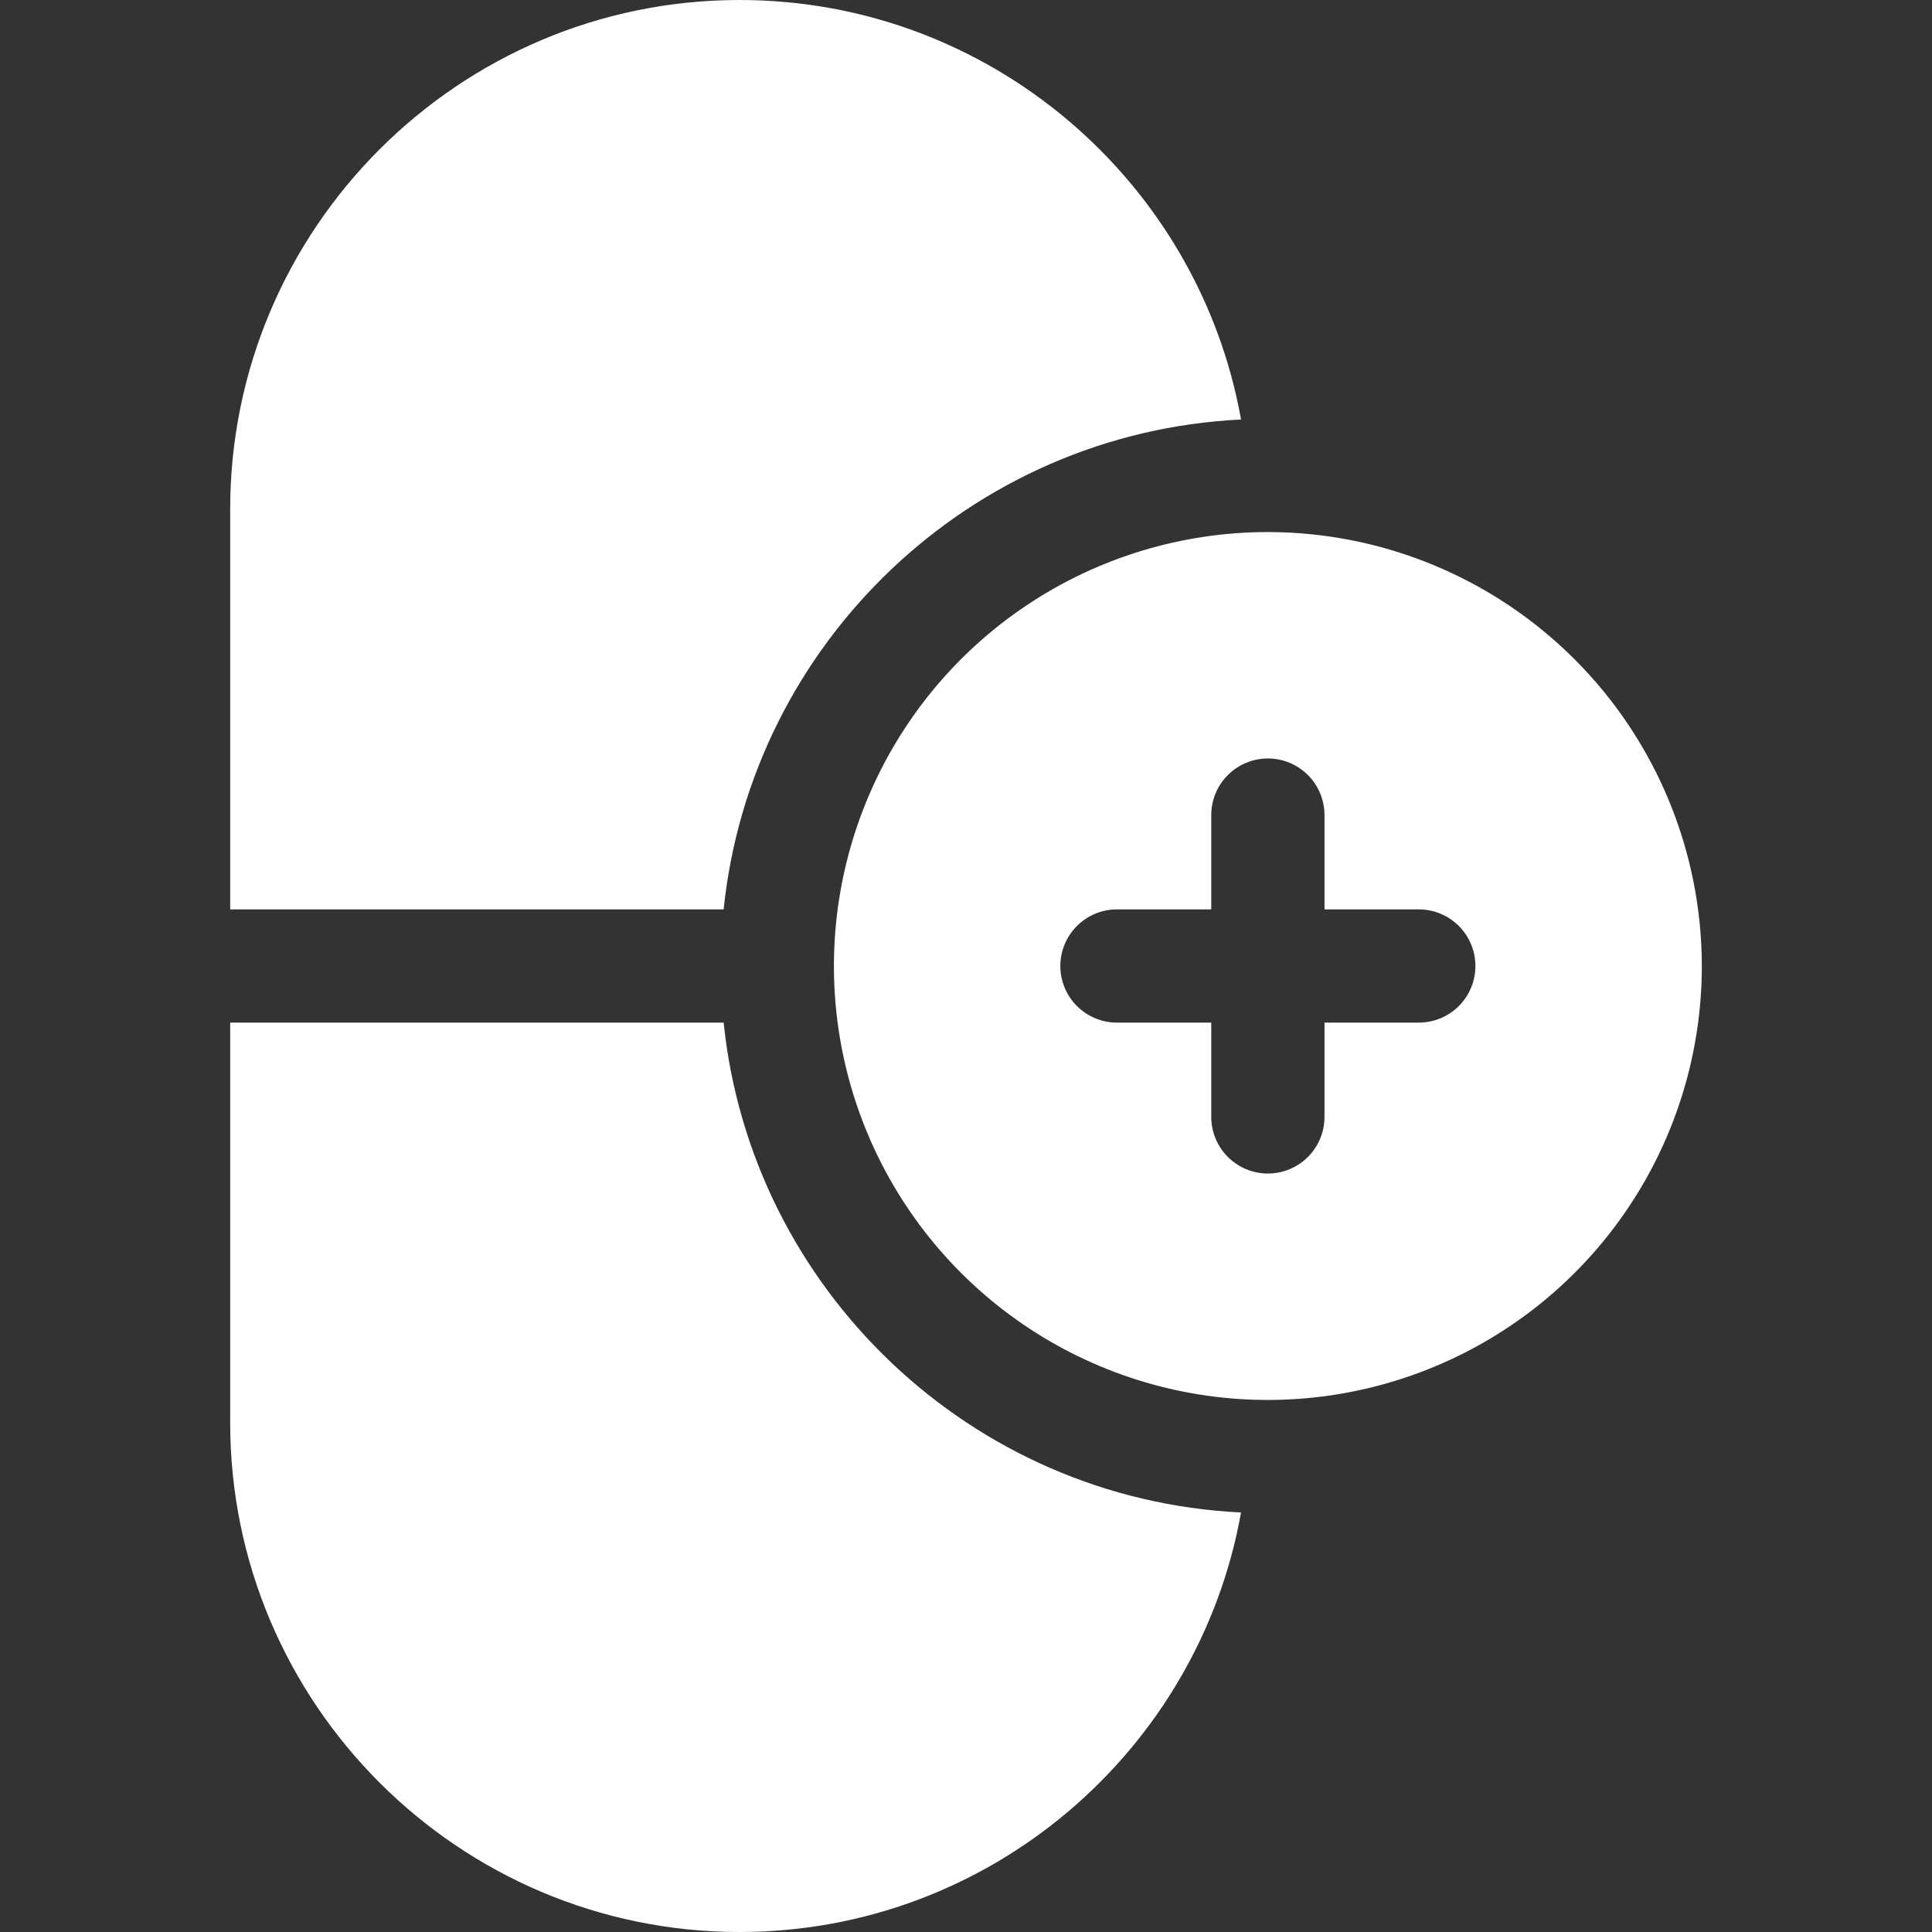 <svg width="36" height="36" viewBox="0 0 36 36" fill="none" xmlns="http://www.w3.org/2000/svg">
<rect x="0" y="0" width="36" height="36" fill="#333333" stroke="none"/>
<path d="M13.484 19.055H4.289V26.508C4.289 31.742 8.547 36 13.781 36C18.444 36 22.332 32.621 23.125 28.183C18.087 27.939 13.996 24.02 13.484 19.055Z" fill="white"/>
<path d="M23.125 7.817C22.332 3.379 18.444 0 13.781 0C8.547 0 4.289 4.258 4.289 9.492V16.945H13.484C13.996 11.98 18.087 8.061 23.125 7.817Z" fill="white"/>
<path d="M23.625 9.914C22.026 9.914 20.462 10.388 19.133 11.277C17.803 12.165 16.767 13.428 16.155 14.906C15.543 16.383 15.382 18.009 15.694 19.578C16.006 21.146 16.776 22.587 17.907 23.718C19.038 24.849 20.479 25.619 22.047 25.931C23.616 26.243 25.242 26.082 26.719 25.47C28.197 24.858 29.46 23.822 30.348 22.492C31.237 21.163 31.711 19.599 31.711 18C31.709 15.856 30.856 13.801 29.34 12.285C27.824 10.769 25.769 9.916 23.625 9.914ZM26.438 19.055H24.68V20.812C24.68 21.092 24.569 21.36 24.371 21.558C24.173 21.756 23.905 21.867 23.625 21.867C23.345 21.867 23.077 21.756 22.879 21.558C22.681 21.36 22.57 21.092 22.57 20.812V19.055H20.812C20.533 19.055 20.265 18.944 20.067 18.746C19.869 18.548 19.758 18.28 19.758 18C19.758 17.72 19.869 17.452 20.067 17.254C20.265 17.056 20.533 16.945 20.812 16.945H22.57V15.188C22.57 14.908 22.681 14.639 22.879 14.442C23.077 14.244 23.345 14.133 23.625 14.133C23.905 14.133 24.173 14.244 24.371 14.442C24.569 14.639 24.68 14.908 24.68 15.188V16.945H26.438C26.717 16.945 26.985 17.056 27.183 17.254C27.381 17.452 27.492 17.72 27.492 18C27.492 18.28 27.381 18.548 27.183 18.746C26.985 18.944 26.717 19.055 26.438 19.055Z" fill="white"/>
</svg>
